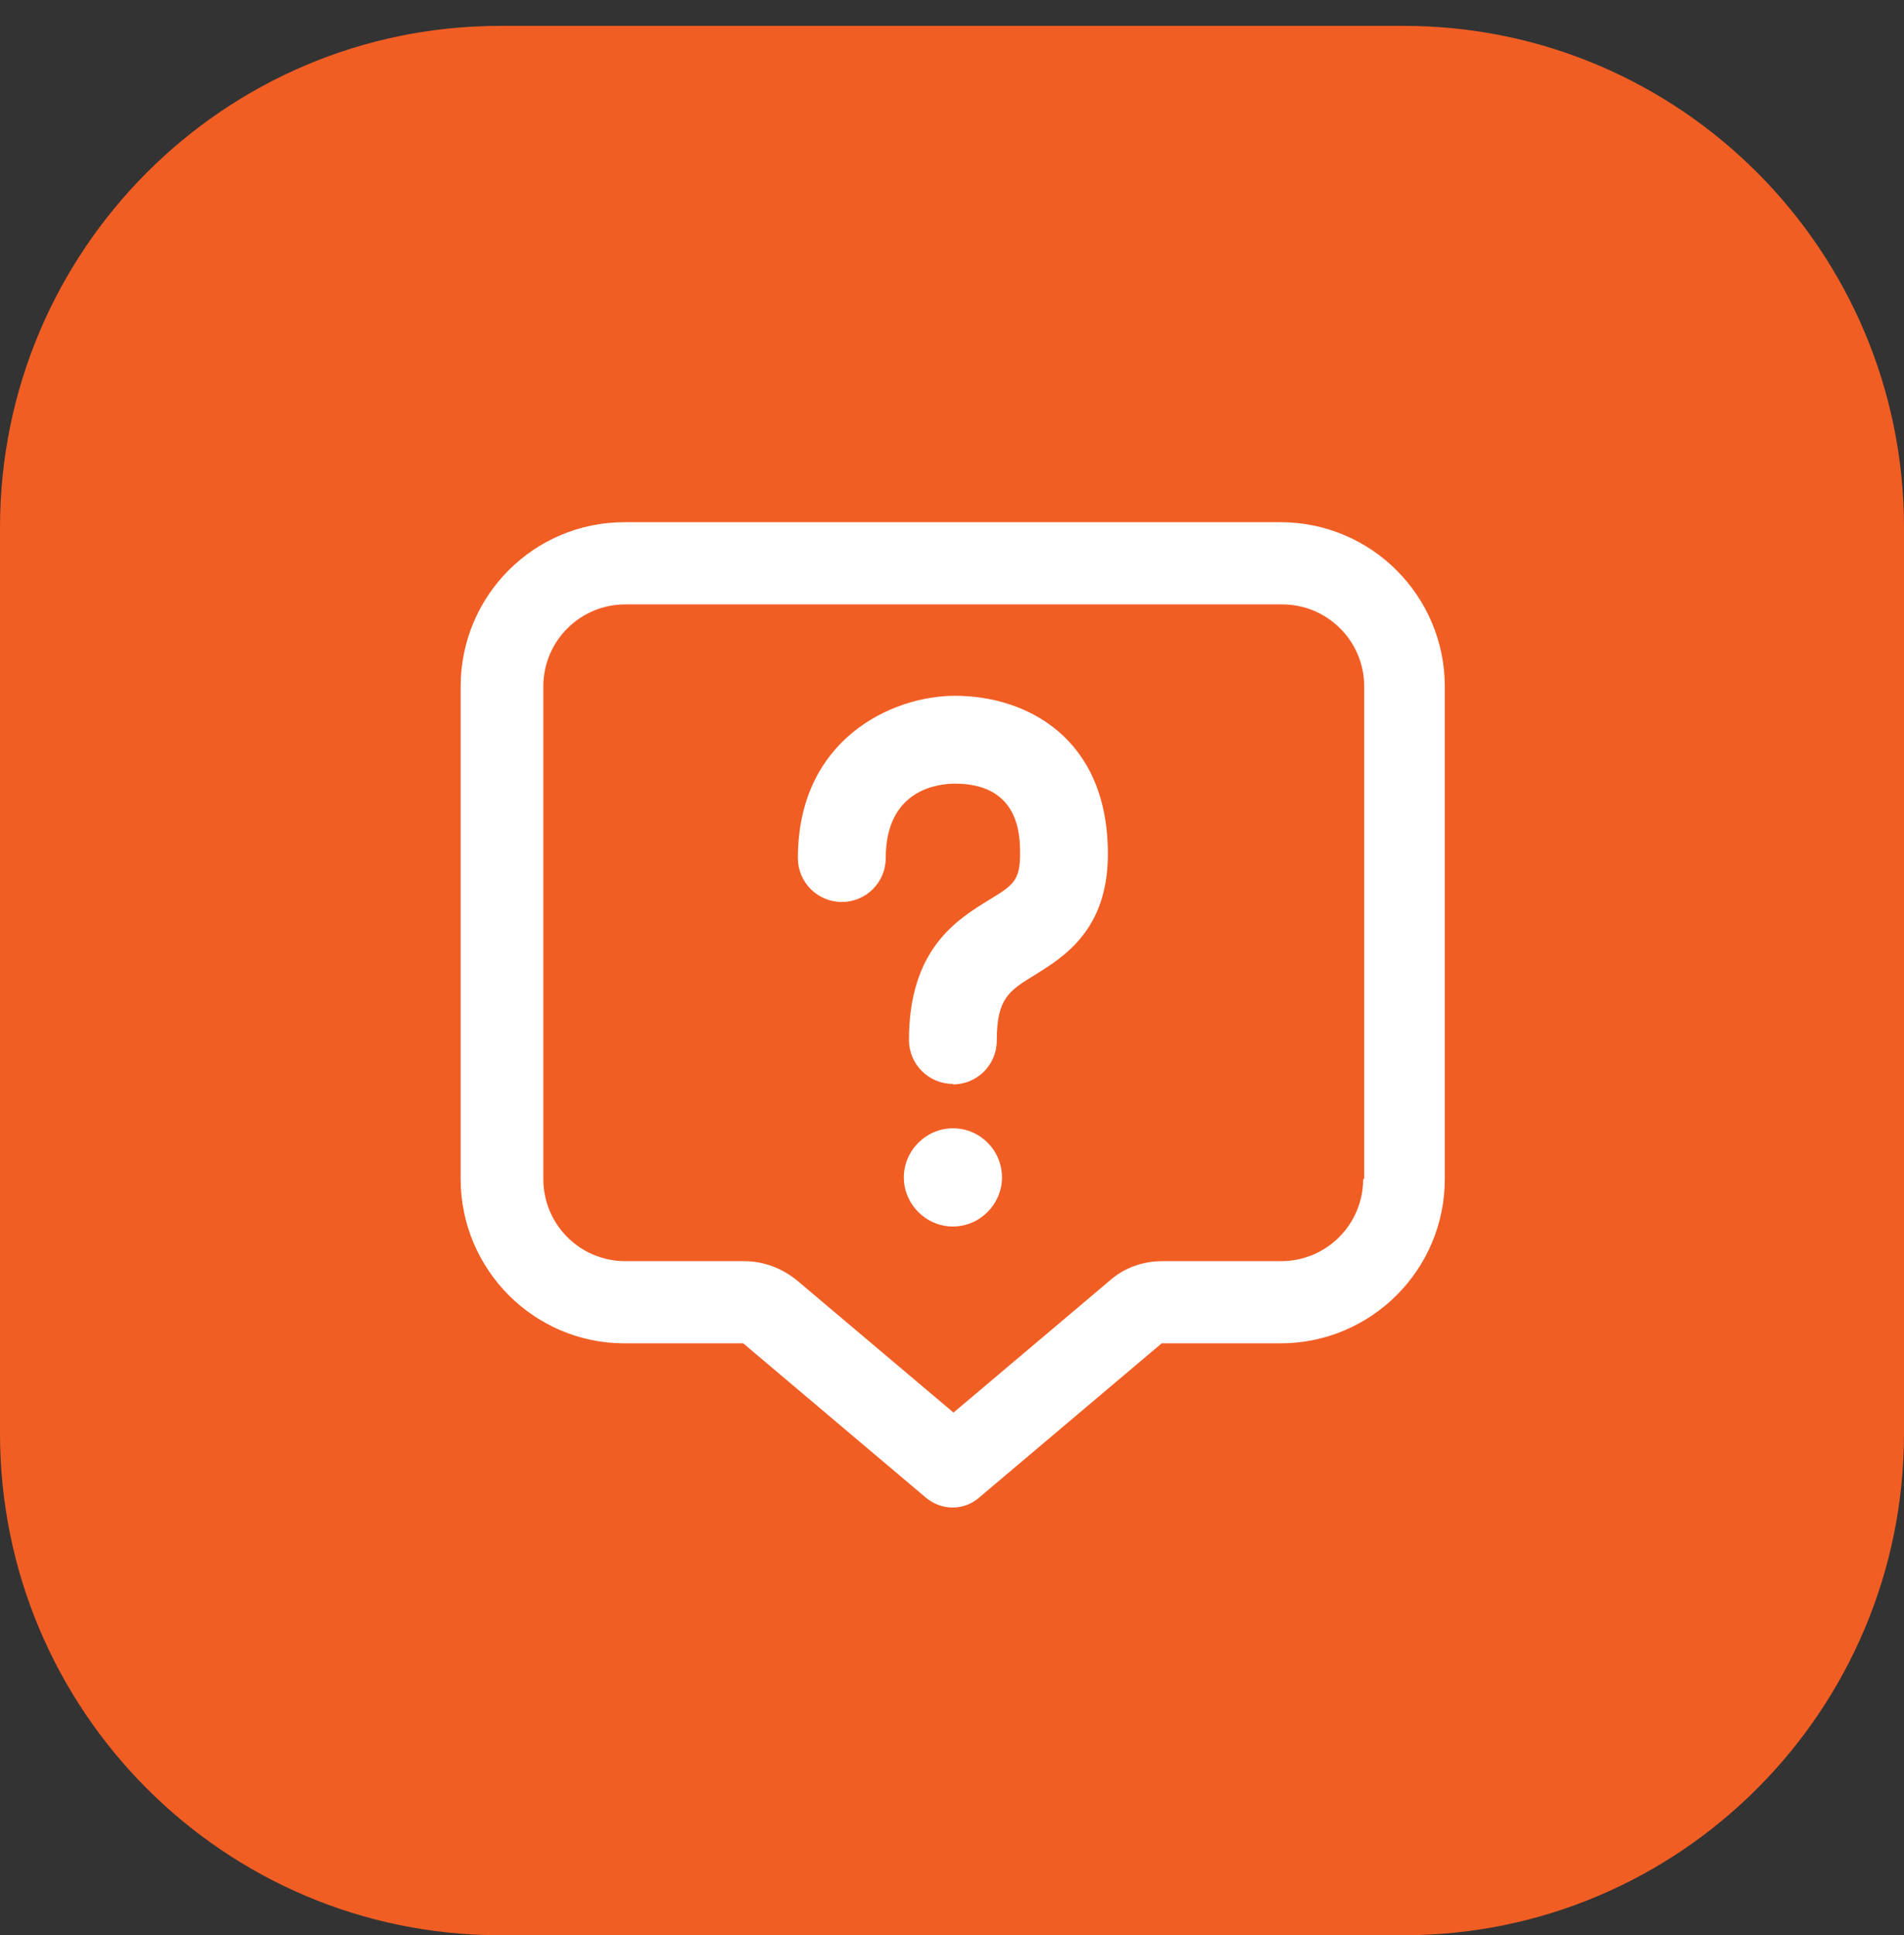<svg width="62" height="63" viewBox="0 0 62 63" fill="none" xmlns="http://www.w3.org/2000/svg">
<rect x="0" y="0" width="62" height="63" fill="#333333" stroke="none"/>
<g id="Group">
<g id="Layer 1">
<g id="Group_2">
<path id="Vector" d="M45.707 0.842L16.293 0.842C7.295 0.842 0 8.155 0 17.177L0 46.665C0 55.687 7.295 63 16.293 63H45.707C54.705 63 62 55.687 62 46.665V17.177C62 8.155 54.705 0.842 45.707 0.842Z" fill="#F15E24"/>
<g id="Group 842">
<path id="Vector_2" d="M44.389 38.381C44.389 39.862 43.194 41.056 41.714 41.056H37.845C37.206 41.056 36.6 41.275 36.129 41.695L31.049 45.985L25.968 41.695C25.48 41.292 24.875 41.056 24.236 41.056H20.366C18.886 41.056 17.692 39.862 17.692 38.381V22.35C17.692 20.869 18.886 19.675 20.366 19.675H41.748C43.228 19.675 44.423 20.869 44.423 22.35V38.381H44.389ZM41.714 17H20.333C17.389 17 15 19.389 15 22.35V38.381C15 41.325 17.389 43.731 20.333 43.731H24.202L30.157 48.761C30.662 49.181 31.385 49.181 31.873 48.761L37.828 43.731H41.697C44.641 43.731 47.047 41.342 47.047 38.381V22.35C47.047 19.406 44.658 17 41.697 17" fill="white"/>
<path id="Vector_3" d="M31.03 36.731C31.921 36.731 32.628 37.455 32.628 38.33C32.628 39.204 31.904 39.928 31.03 39.928C30.155 39.928 29.432 39.204 29.432 38.33C29.432 37.455 30.155 36.731 31.03 36.731Z" fill="white"/>
<path id="Vector_4" d="M31.029 35.285C30.238 35.285 29.599 34.646 29.599 33.855C29.599 30.894 31.164 29.936 32.207 29.296C32.981 28.825 33.216 28.674 33.216 27.799C33.216 27.227 33.216 25.511 31.096 25.511C30.575 25.511 28.842 25.679 28.842 27.934C28.842 28.724 28.203 29.363 27.412 29.363C26.622 29.363 25.982 28.724 25.982 27.934C25.982 24.064 29.044 22.651 31.096 22.651C33.401 22.651 36.076 23.997 36.076 27.799C36.076 30.272 34.646 31.147 33.704 31.735C32.846 32.257 32.459 32.509 32.459 33.872C32.459 34.663 31.82 35.302 31.029 35.302V35.285Z" fill="white"/>
</g>
</g>
</g>
</g>
</svg>
